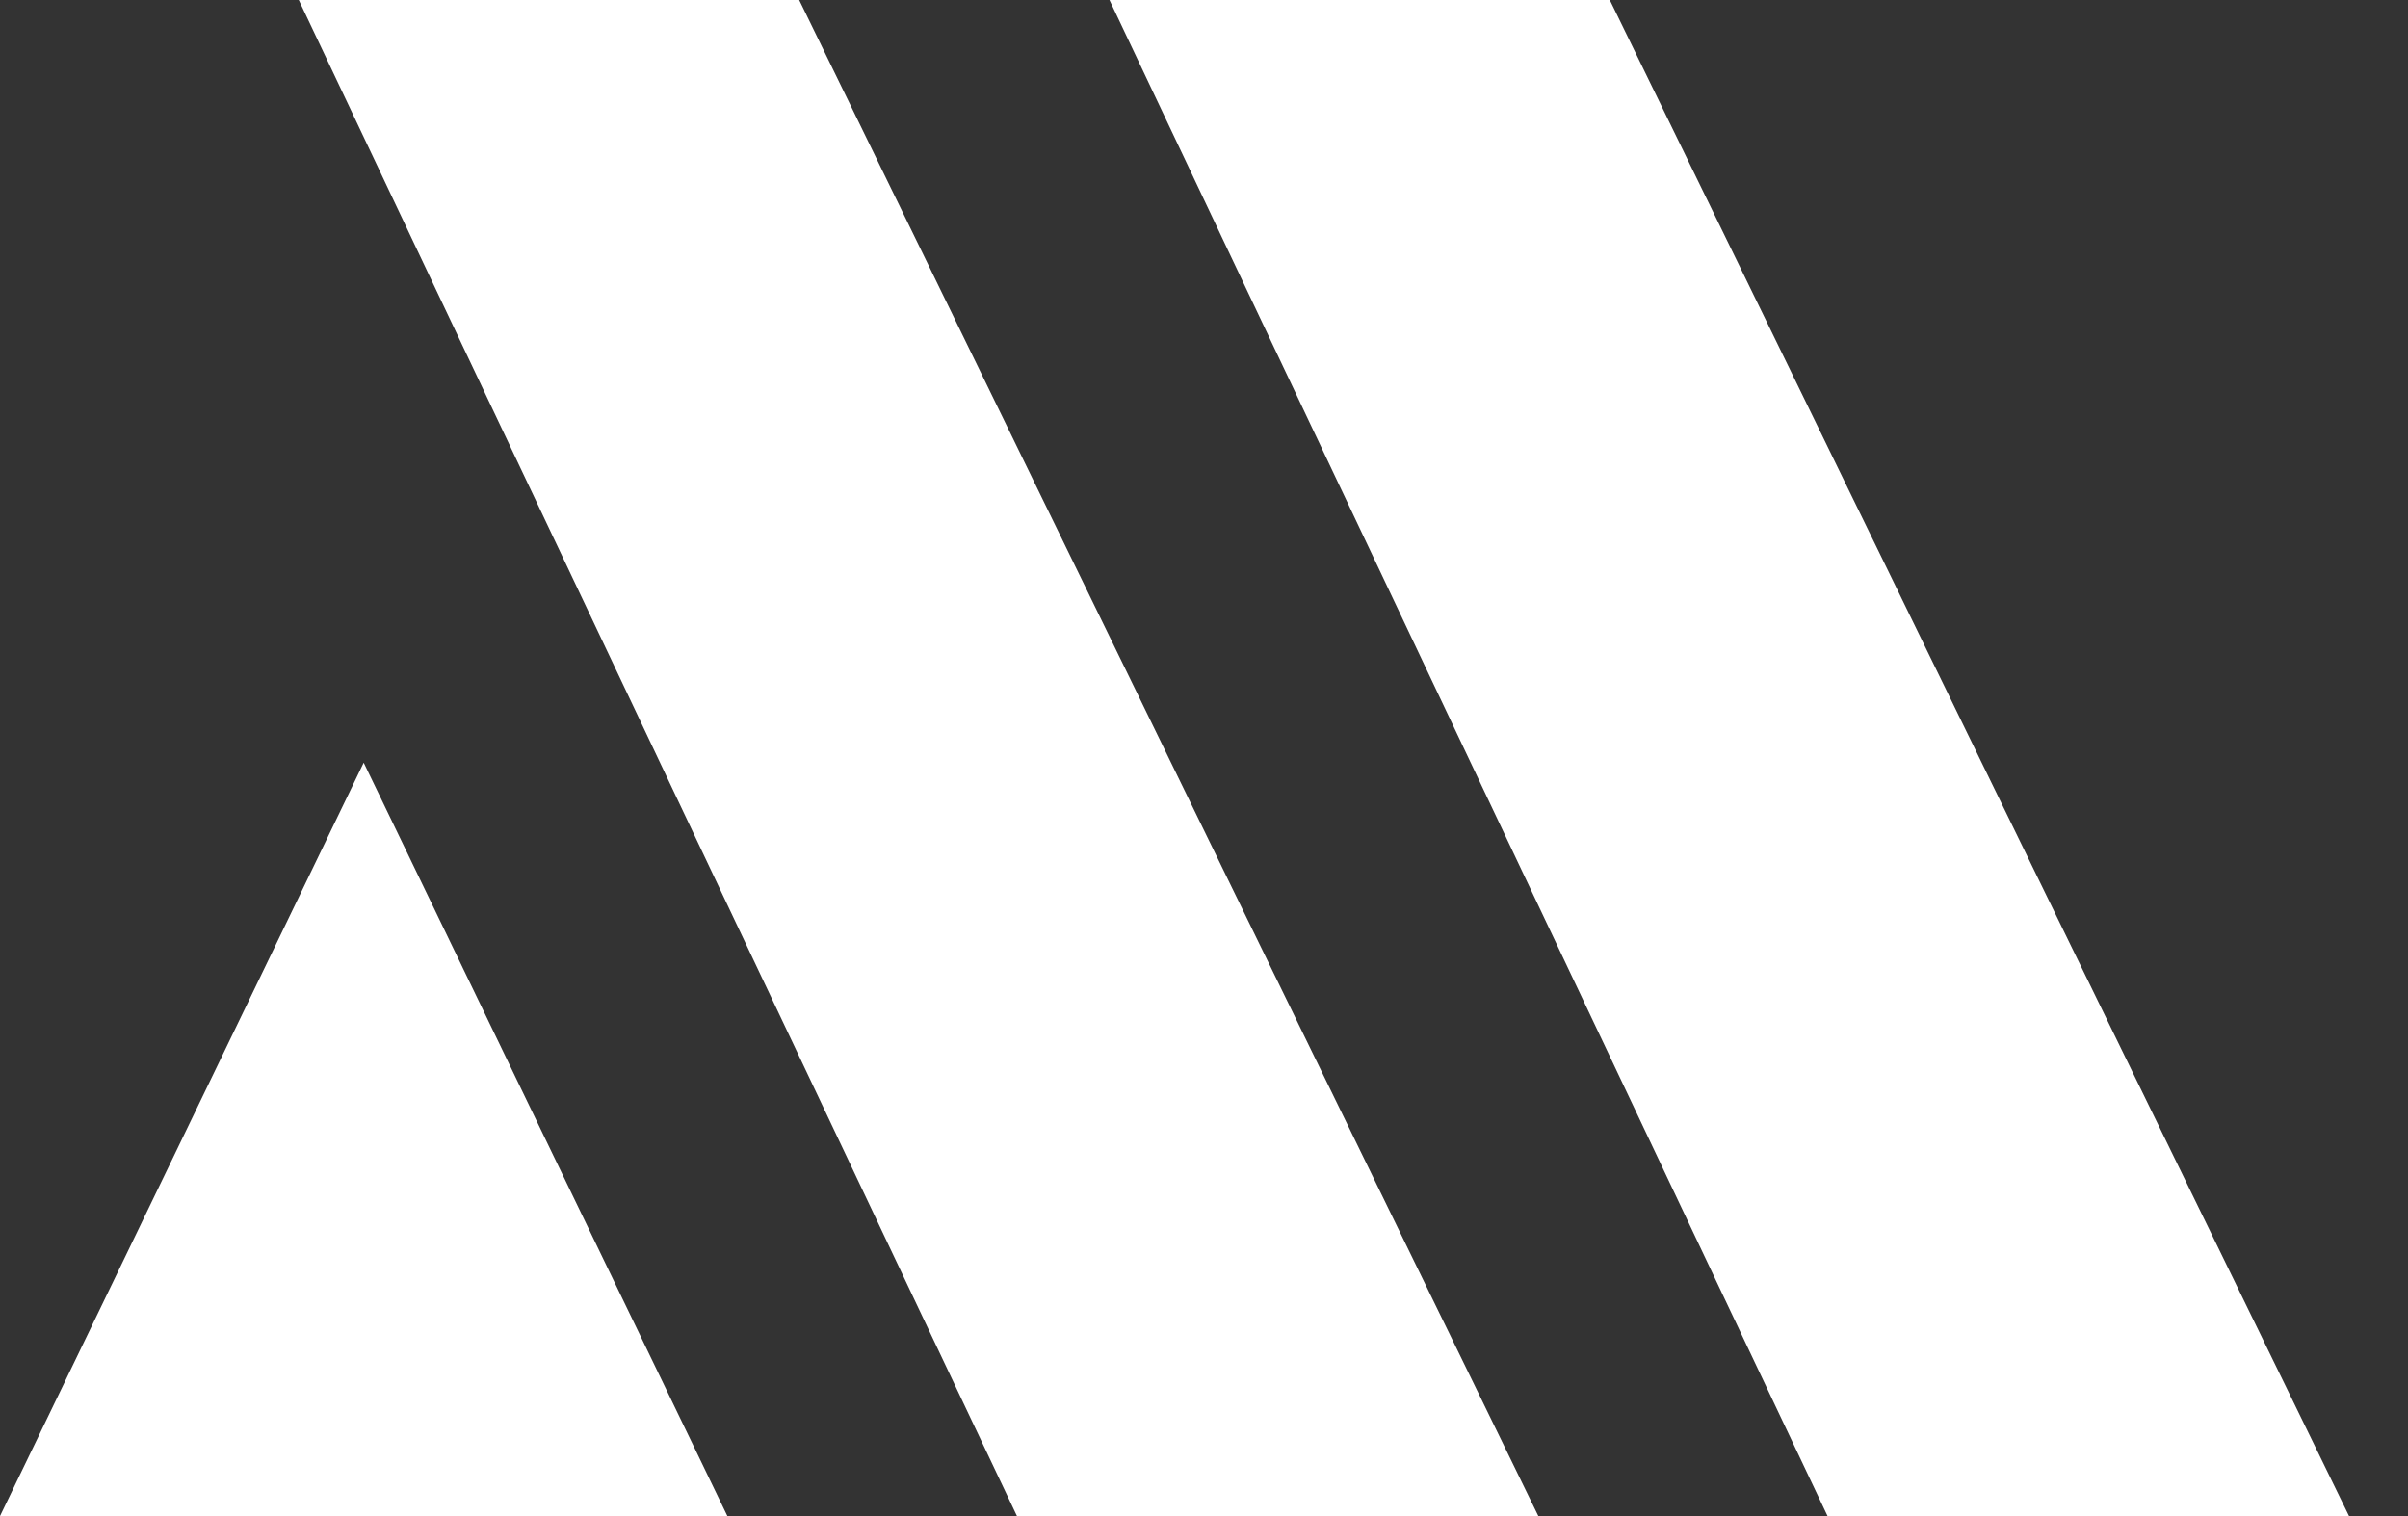 <svg width="27" height="17" viewBox="0 0 27 17" fill="none" xmlns="http://www.w3.org/2000/svg">
<rect x="0" y="0" width="27" height="17" fill="#333333" stroke="none"/>
<path d="M4.078 8.552L8.156 17H0L4.078 8.552Z" fill="white"/>
<path d="M3.35 0L11.403 17H17.249L8.961 0H3.35Z" fill="white"/>
<path d="M12.44 0L20.492 17H26.339L18.05 0H12.44Z" fill="white"/>
</svg>

